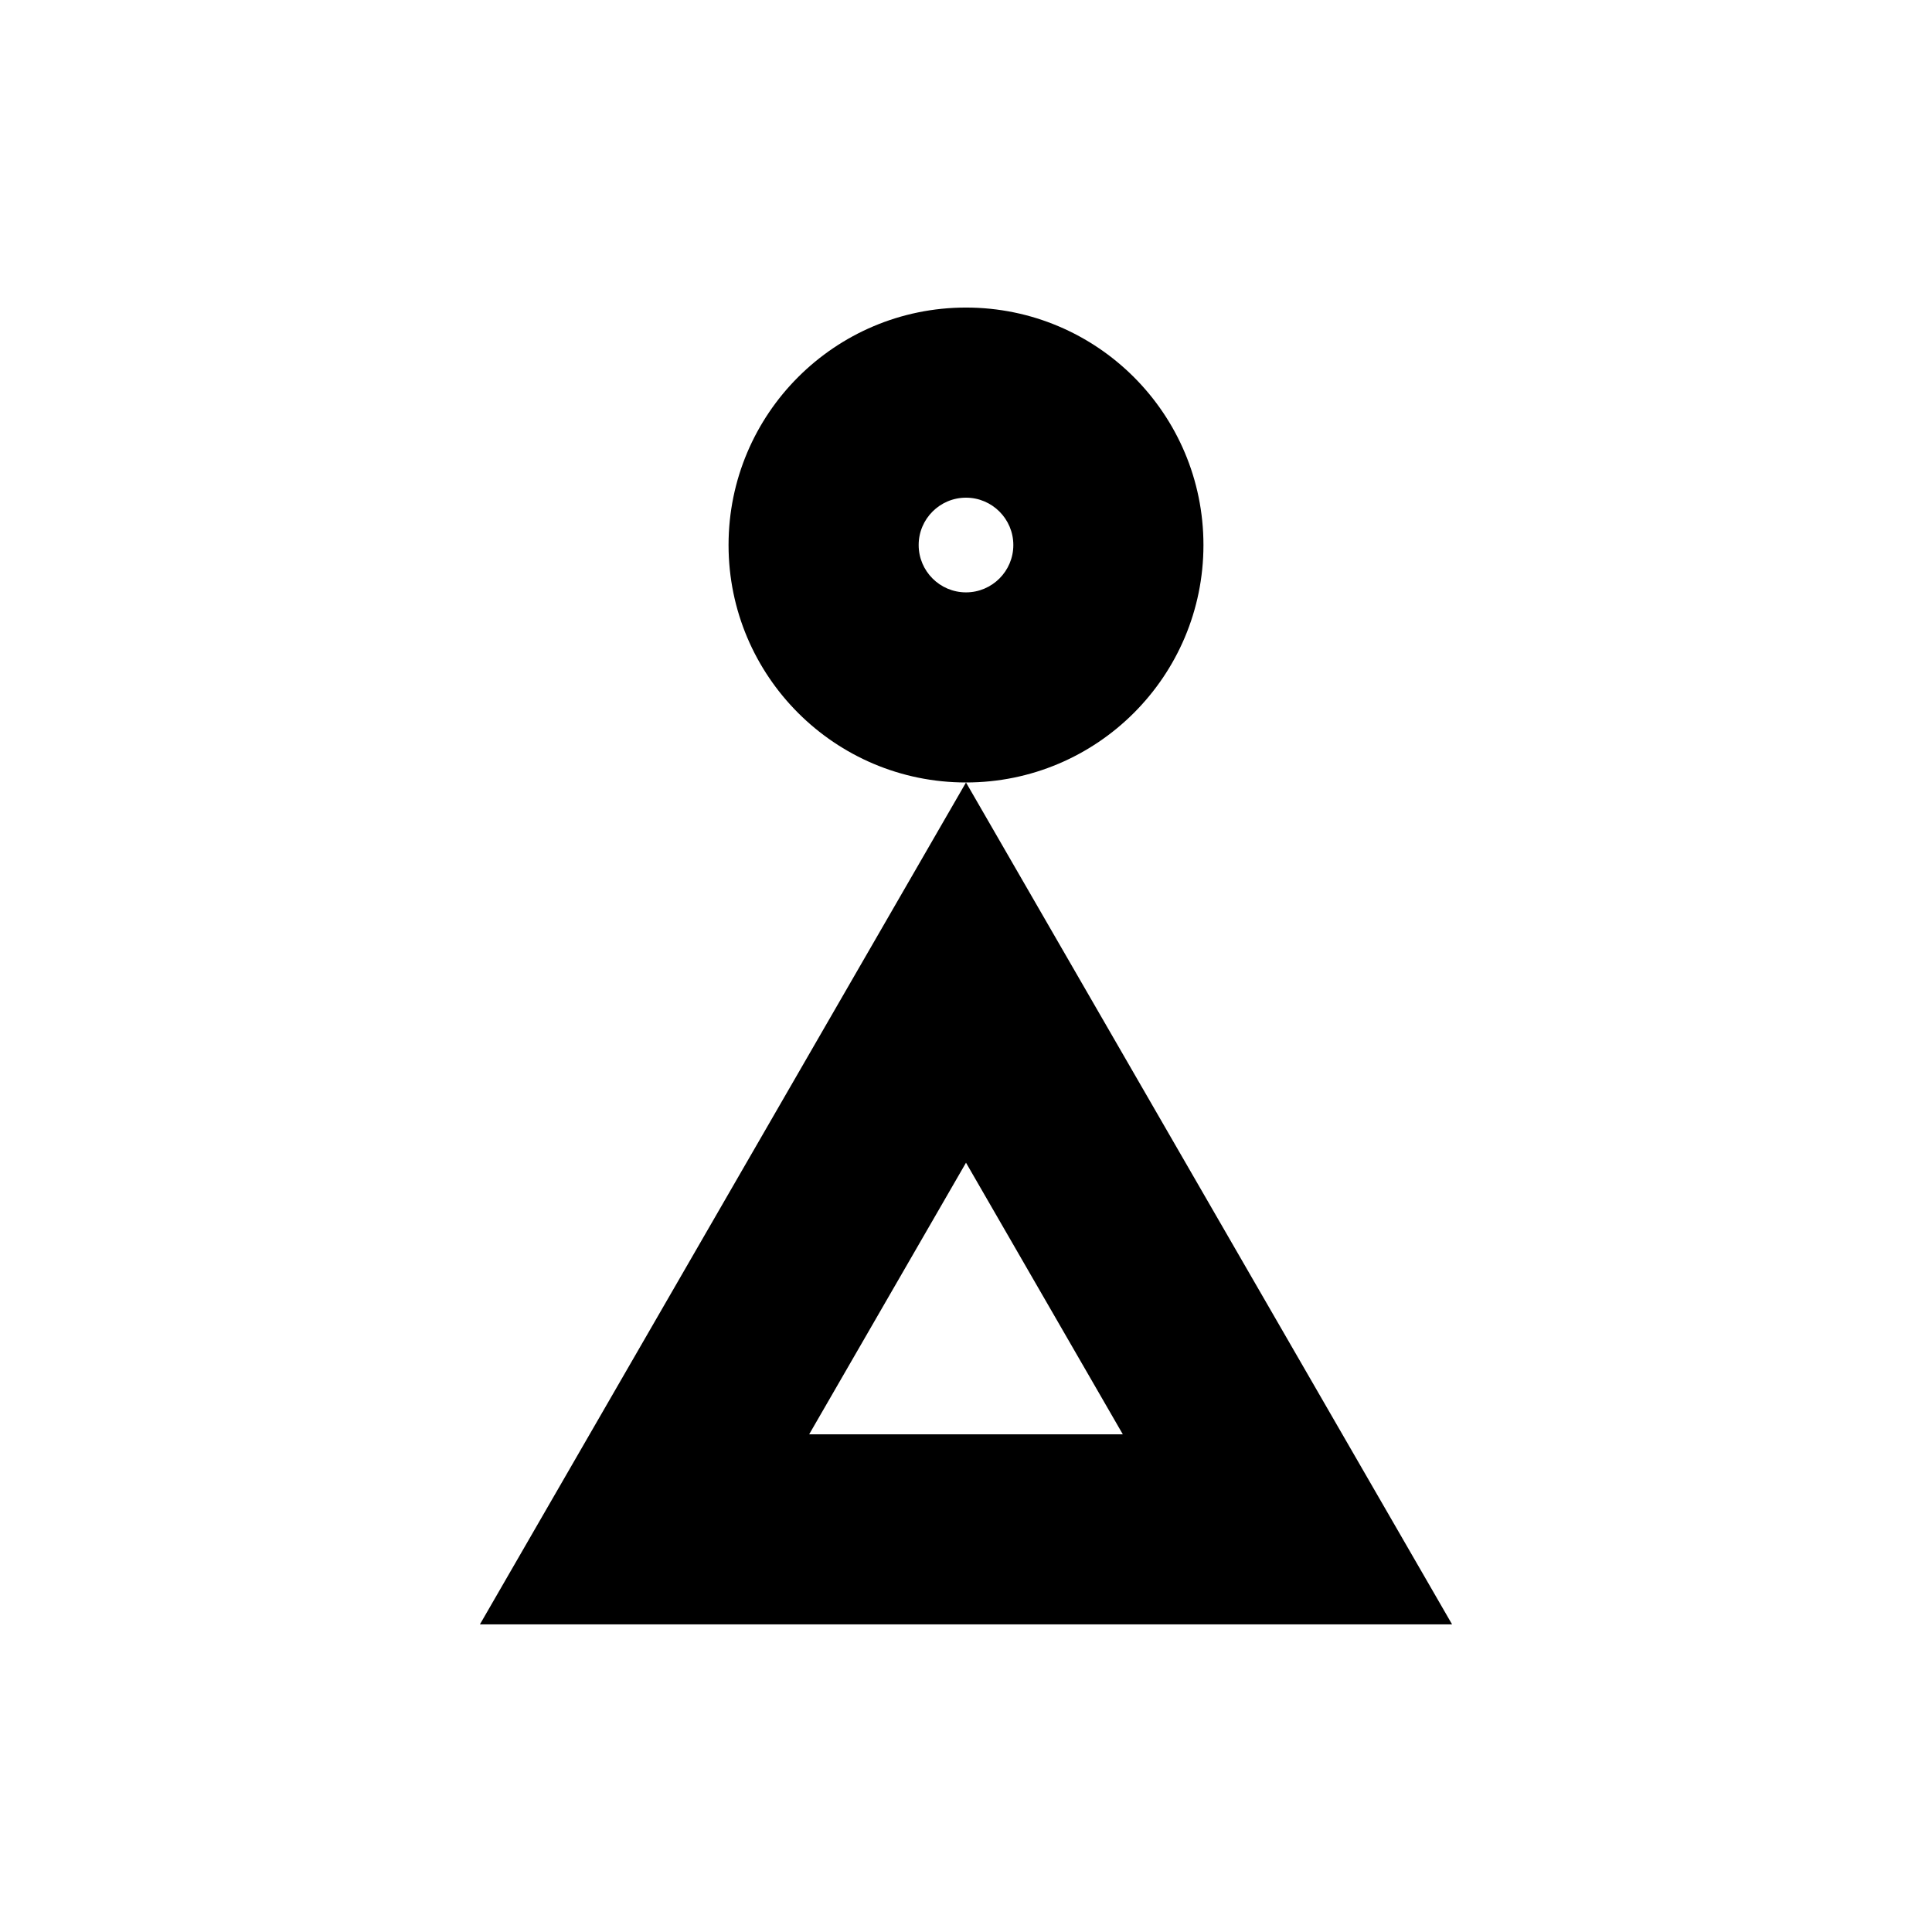 <?xml version="1.0" encoding="UTF-8"?>
<!-- Uploaded to: SVG Repo, www.svgrepo.com, Generator: SVG Repo Mixer Tools -->
<svg fill="#000000" width="800px" height="800px" version="1.1" viewBox="144 144 512 512" xmlns="http://www.w3.org/2000/svg">
 <g>
  <path d="m400 452.13 41.559 71.98h-83.121l41.562-71.98m0-100.77-128.82 223.12h257.64z"/>
  <path d="m400 275.89c6.918 0 12.543 5.629 12.543 12.551 0 6.918-5.629 12.543-12.543 12.543-6.918 0-12.543-5.629-12.543-12.543-0.004-6.926 5.625-12.551 12.543-12.551m0-50.383c-34.754 0-62.926 28.18-62.926 62.93 0 34.746 28.172 62.926 62.926 62.926s62.926-28.18 62.926-62.926c0-34.75-28.176-62.93-62.926-62.93z"/>
 </g>
</svg>